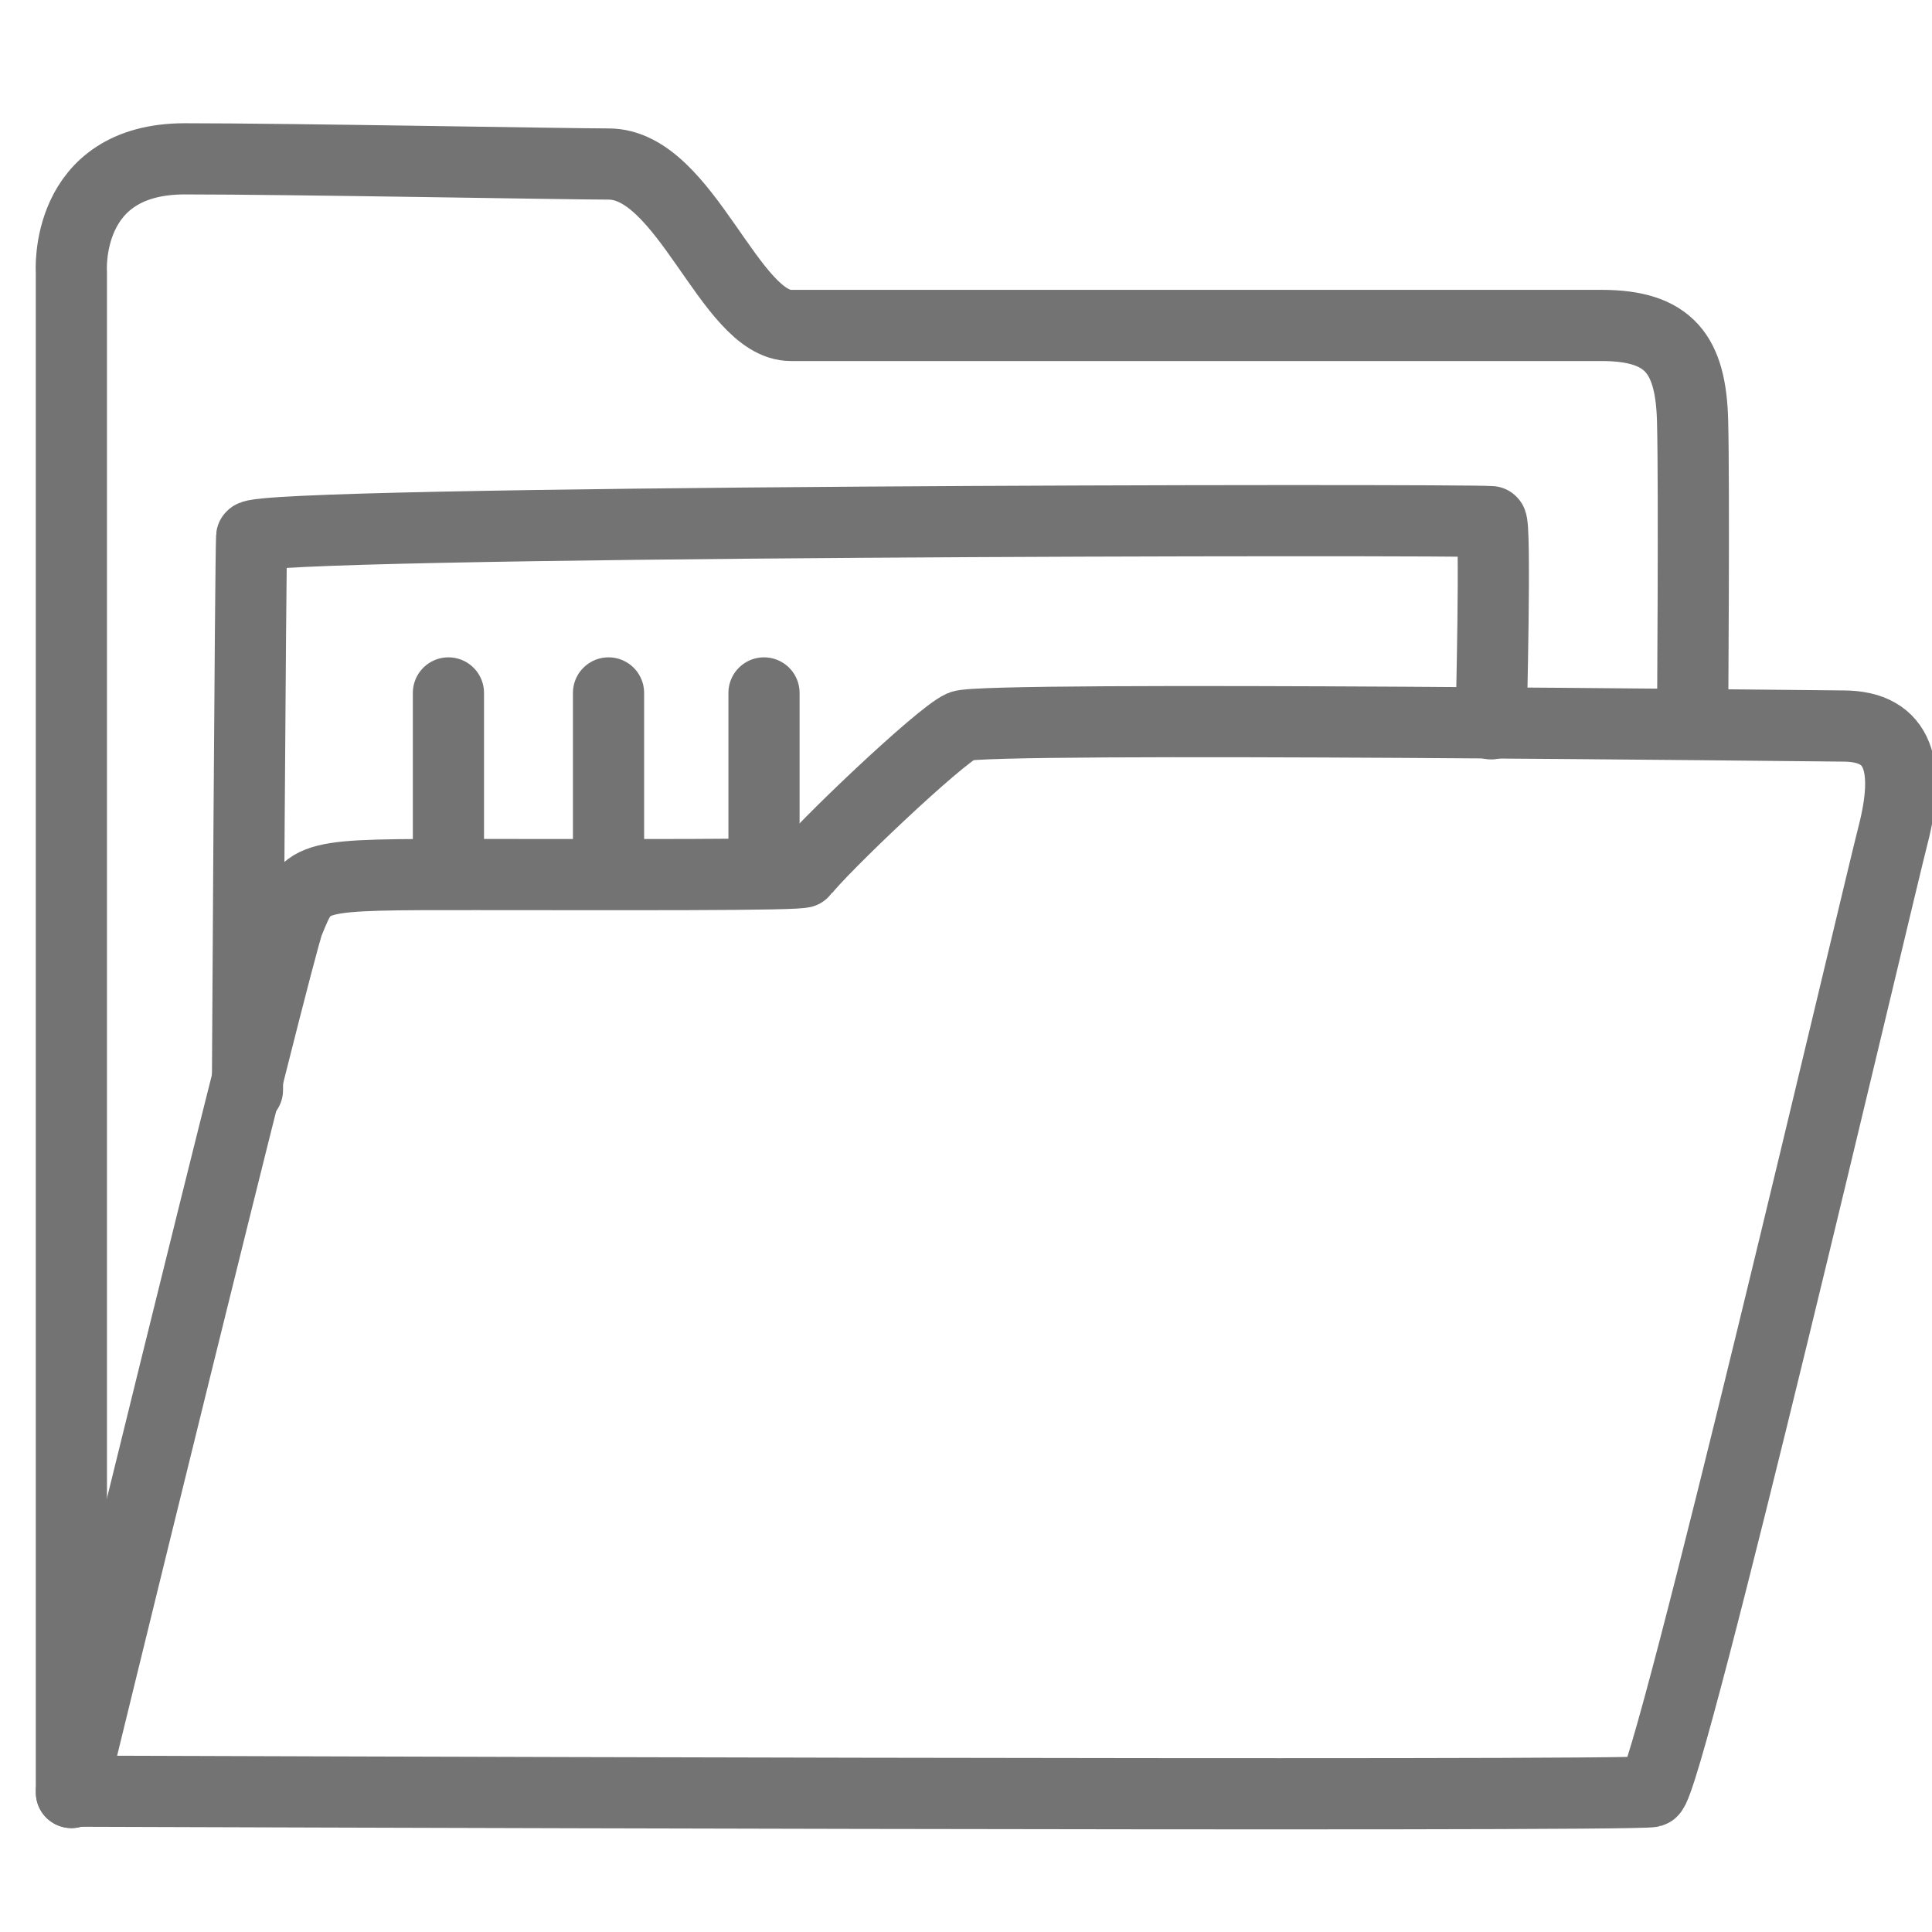 <svg width="38" height="38" viewBox="0 0 38 38" fill="none" xmlns="http://www.w3.org/2000/svg">
<g clip-path="url(#clip0_3474_6773)">
<path d="M1.404 35.256V5.354C1.404 5.354 1.248 3.124 3.635 3.124C5.717 3.124 11.152 3.226 11.97 3.226C13.49 3.226 14.349 6.401 15.555 6.401H31.499C32.837 6.401 33.258 6.975 33.291 8.284C33.325 9.593 33.291 14.178 33.291 14.178" stroke="#747373" stroke-width="1.4" stroke-linecap="round" stroke-linejoin="round"/>
<path d="M1.406 35.256C1.406 35.256 5.454 18.671 5.677 18.139C6.065 17.184 6.032 17.201 9.361 17.201C12.03 17.201 15.764 17.218 15.805 17.151C16.119 16.72 18.473 14.474 18.911 14.28C19.349 14.085 35.912 14.28 36.251 14.28C37.382 14.28 37.572 15.107 37.234 16.424C36.936 17.573 32.822 35.137 32.484 35.239C32.145 35.34 1.654 35.23 1.406 35.23" stroke="#747373" stroke-width="1.4" stroke-linecap="round" stroke-linejoin="round"/>
<path d="M4.867 21.44C4.867 21.44 4.925 11.054 4.95 10.556C4.966 10.243 28.683 10.209 29.328 10.26C29.427 10.26 29.328 14.237 29.328 14.237" stroke="#747373" stroke-width="1.4" stroke-linecap="round" stroke-linejoin="round"/>
<path d="M8.82 13.629V17.117" stroke="#747373" stroke-width="1.4" stroke-linecap="round" stroke-linejoin="round"/>
<path d="M11.969 13.629V17.117" stroke="#747373" stroke-width="1.4" stroke-linecap="round" stroke-linejoin="round"/>
<path d="M15.027 13.629V17.117" stroke="#747373" stroke-width="1.4" stroke-linecap="round" stroke-linejoin="round"/>
</g>
<defs>
<clipPath id="clip0_3474_6773">
<rect width="38" height="38" fill="white"/>
</clipPath>
</defs>
</svg>
